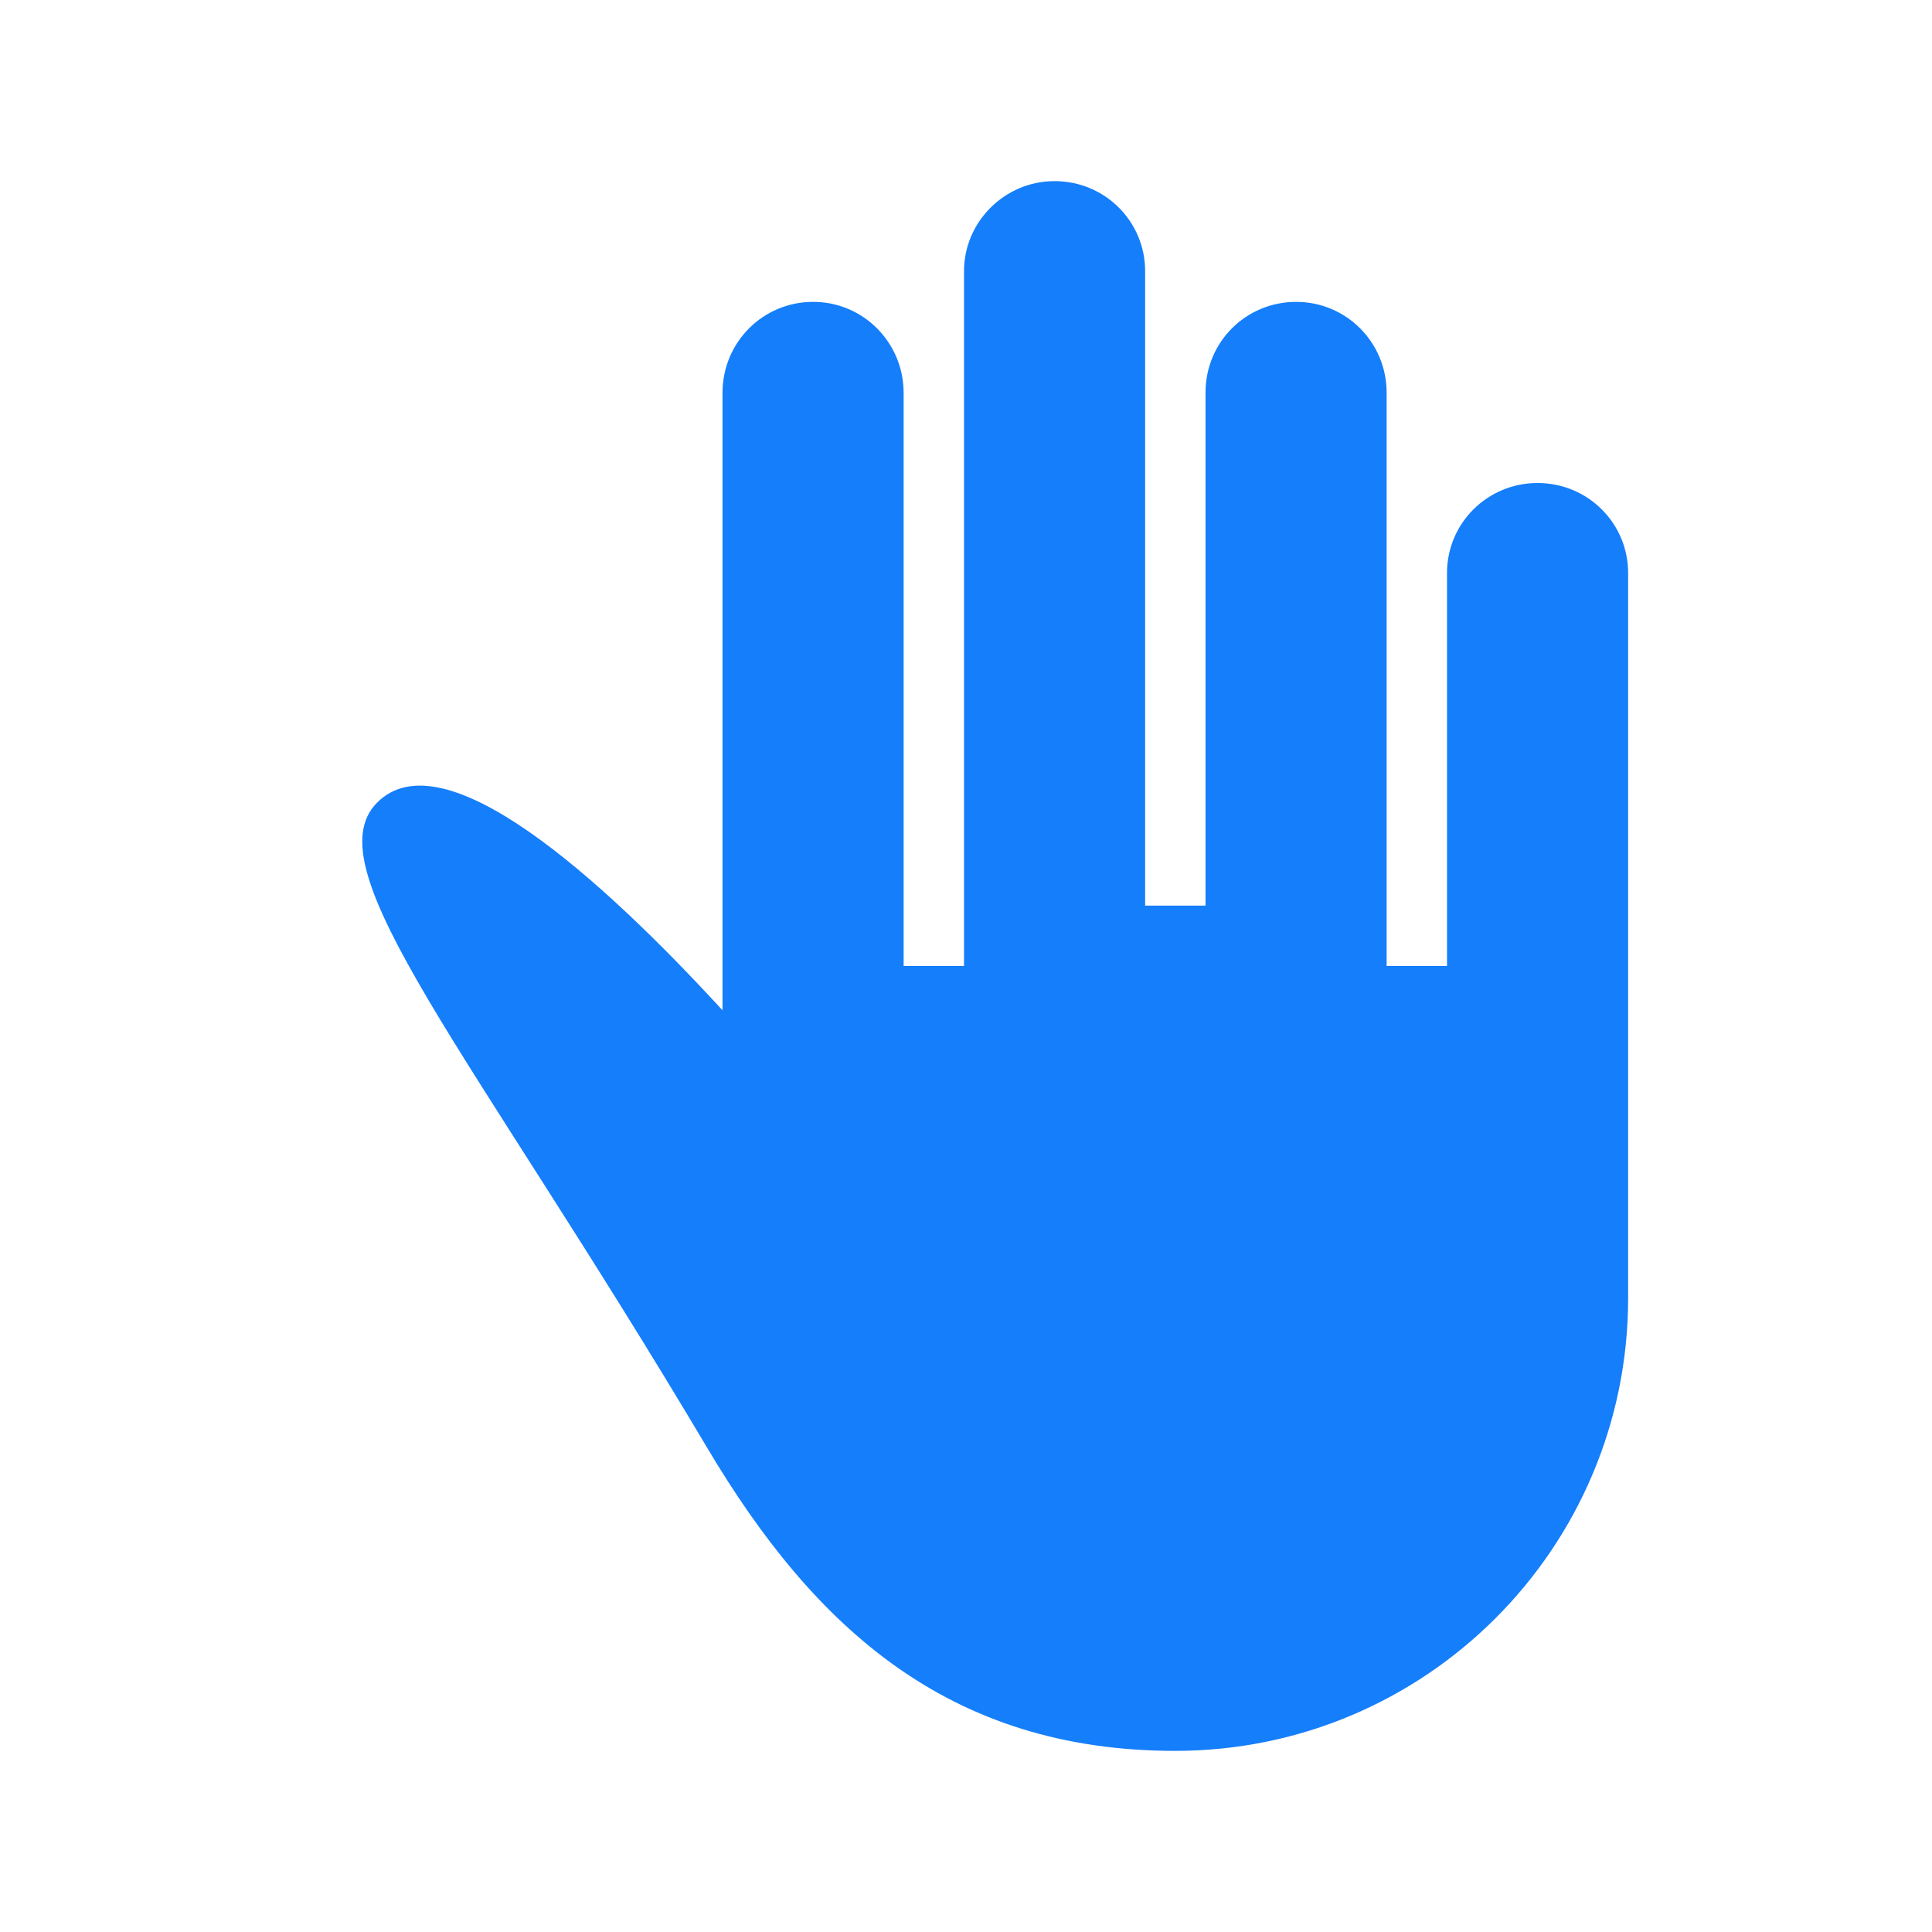 <?xml version="1.0" ?><svg height="32px" version="1.1" viewBox="0 0 32 32" width="32px" xmlns="http://www.w3.org/2000/svg" xmlns:sketch="http://www.bohemiancoding.com/sketch/ns" xmlns:xlink="http://www.w3.org/1999/xlink"><title/><desc/><defs/><g fill="none" fill-rule="evenodd" id="Page-1" stroke="none" stroke-width="1"><g fill="#157EFB" id="icon-3-high-five"><path d="M19.967,10.26 L19.967,6.504 C19.967,5.662 20.639,5 21.467,5 C22.301,5 22.967,5.673 22.967,6.504 L22.967,13.433 L22.967,16 L23.967,16 L23.967,13.75 L23.967,13.75 L23.967,9.491 C23.967,8.663 24.639,8 25.467,8 C26.301,8 26.967,8.668 26.967,9.491 L26.967,18.254 L26.967,21.5 C26.967,25.642 23.609,29 19.467,29 C19.467,29 19.466,29 19.466,29 C15.708,29 13.477,26.949 11.715,23.983 C7.803,17.401 5.159,14.387 6.246,13.294 C7.346,12.188 9.961,14.55 11.967,16.733 L11.967,6.509 C11.967,5.666 12.639,5 13.467,5 C14.301,5 14.967,5.675 14.967,6.509 L14.967,13.5 L14.967,13.5 L14.967,16 L15.967,16 L15.967,13.433 L15.967,4.491 C15.967,3.676 16.639,3 17.467,3 C18.301,3 18.967,3.667 18.967,4.491 L18.967,10.008 L18.967,15 L19.967,15 L19.967,10.26 L19.967,10.26 Z" id="high-five"/></g></g></svg>